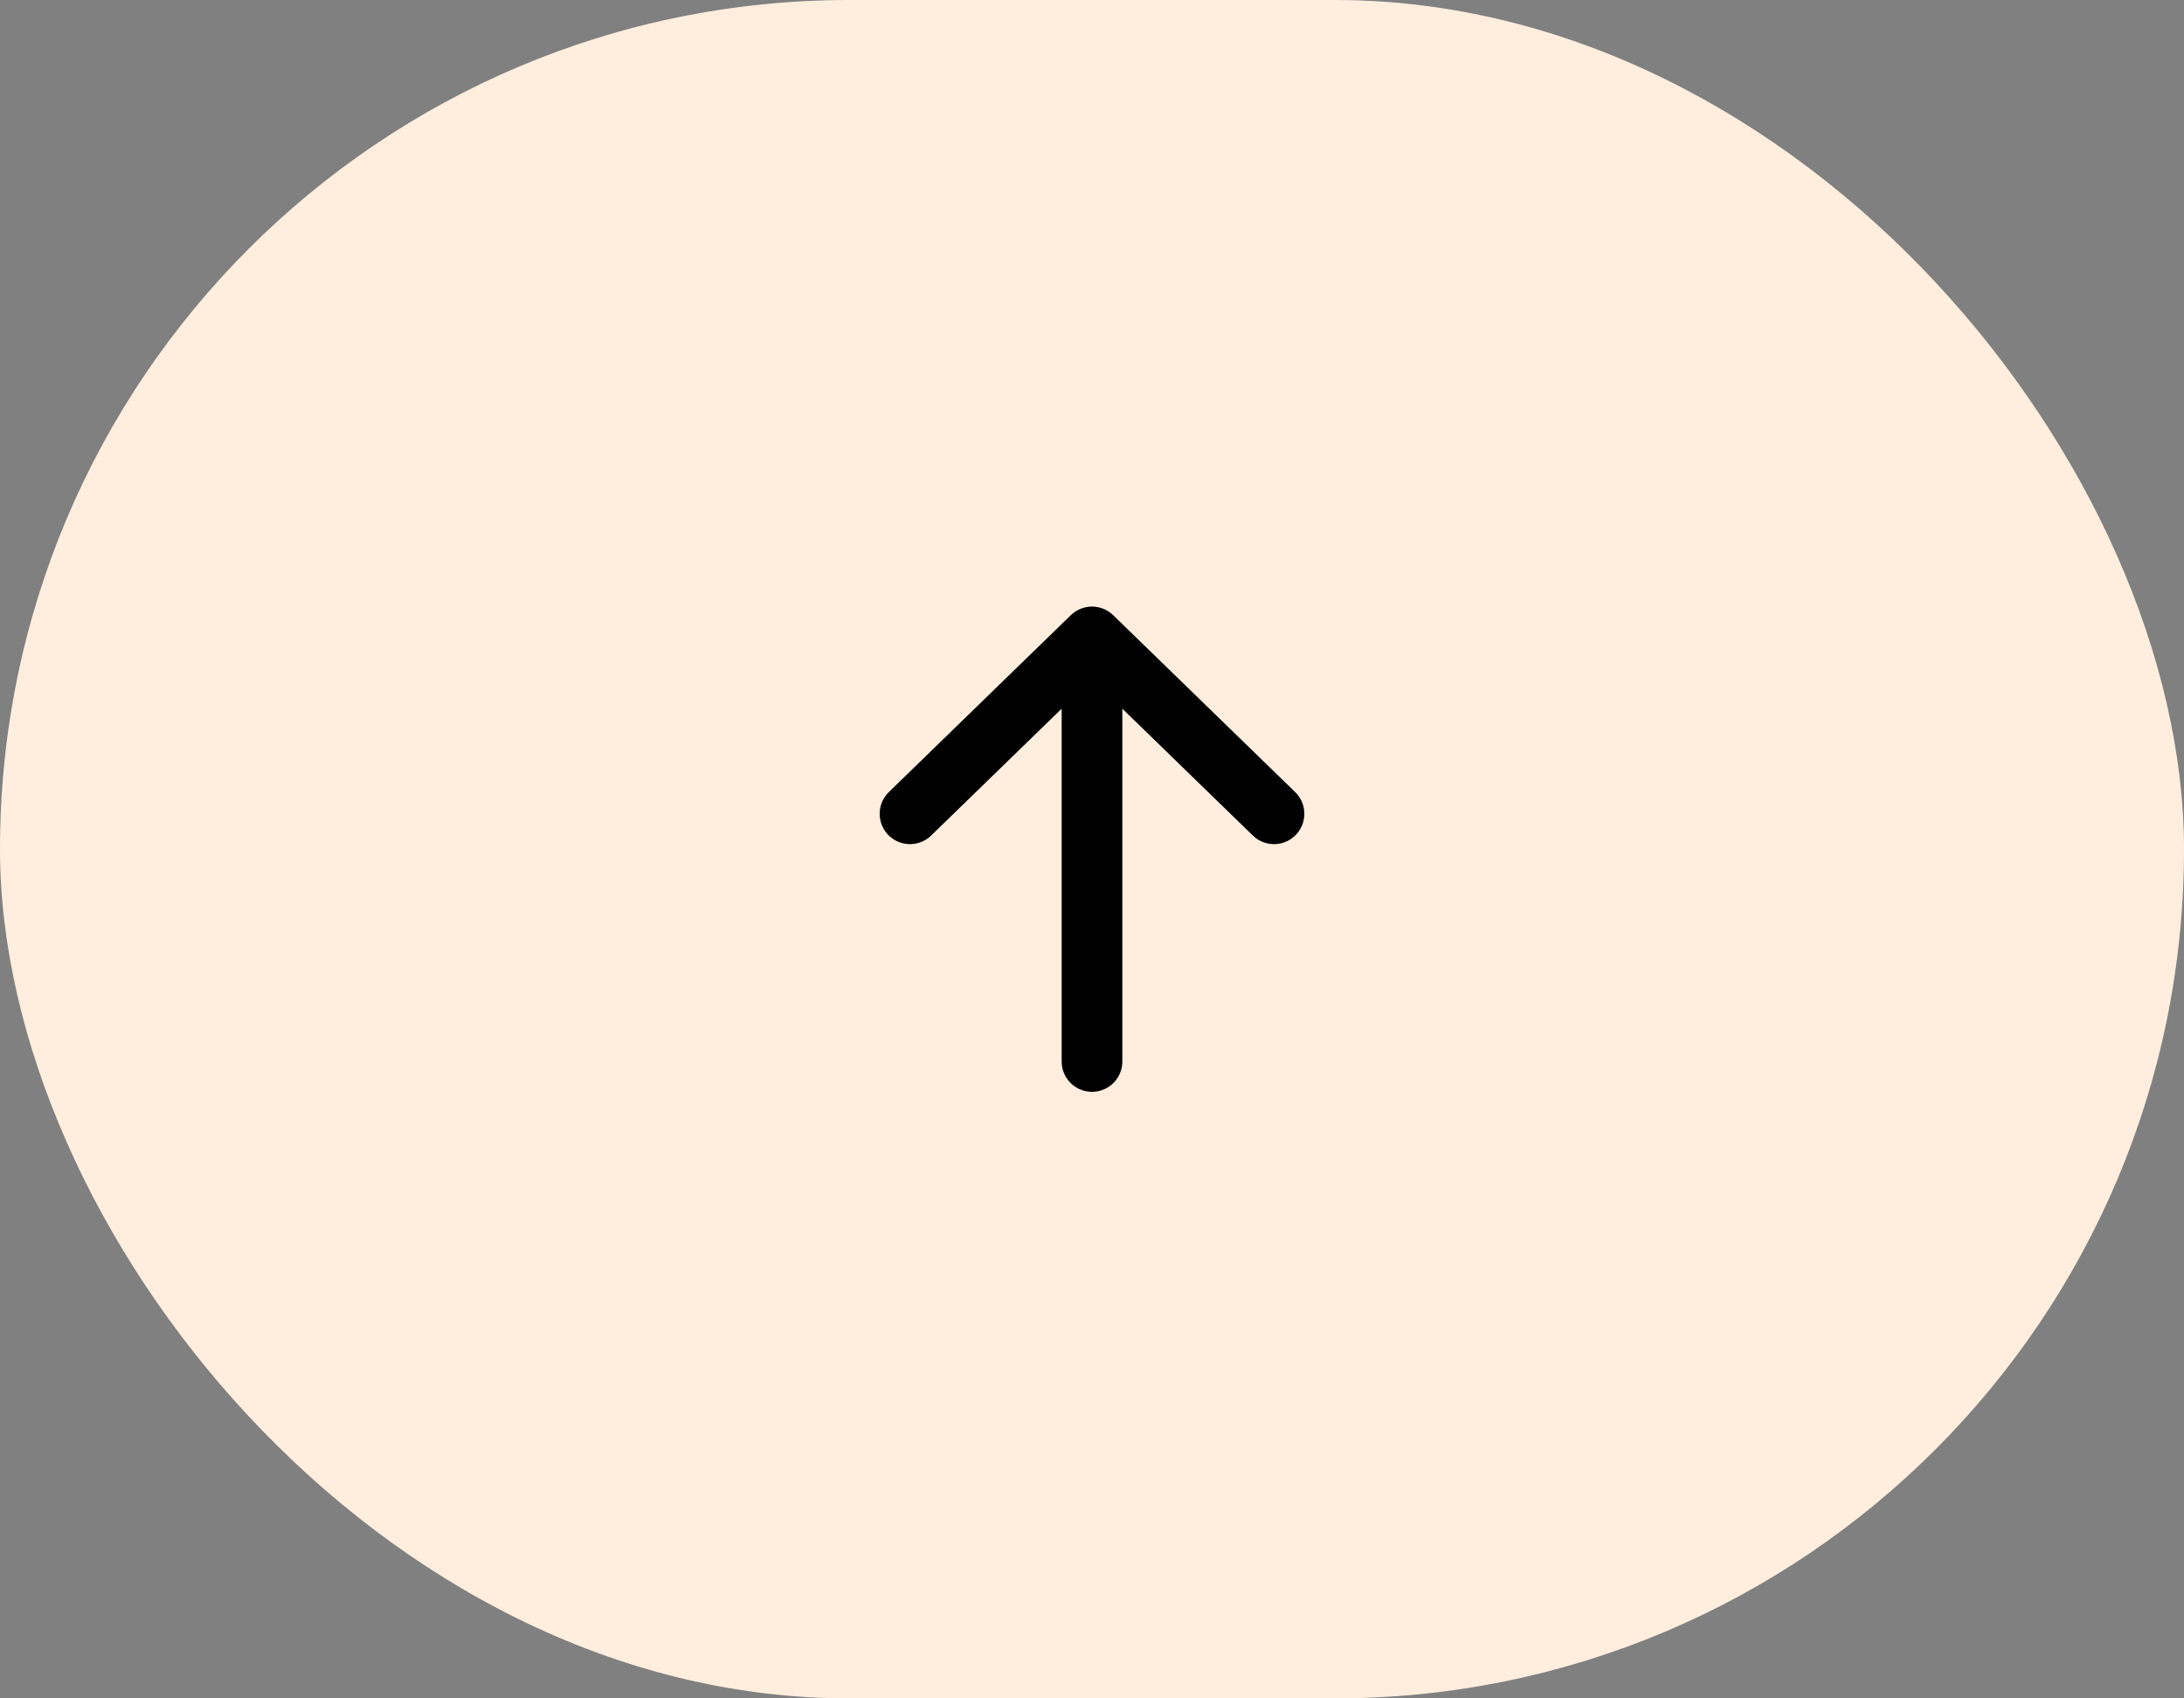 <?xml version="1.0" encoding="UTF-8"?> <svg xmlns="http://www.w3.org/2000/svg" width="72" height="56" viewBox="0 0 72 56" fill="none"><rect x="0" y="0" width="72" height="56" fill="#808080" stroke="none"/> <rect width="72" height="56" rx="28" fill="#FFEEDE"></rect> <path d="M30 26.833L36 21M36 21L42 26.833M36 21L36 35" stroke="black" stroke-width="2" stroke-linecap="round" stroke-linejoin="round"></path> </svg> 